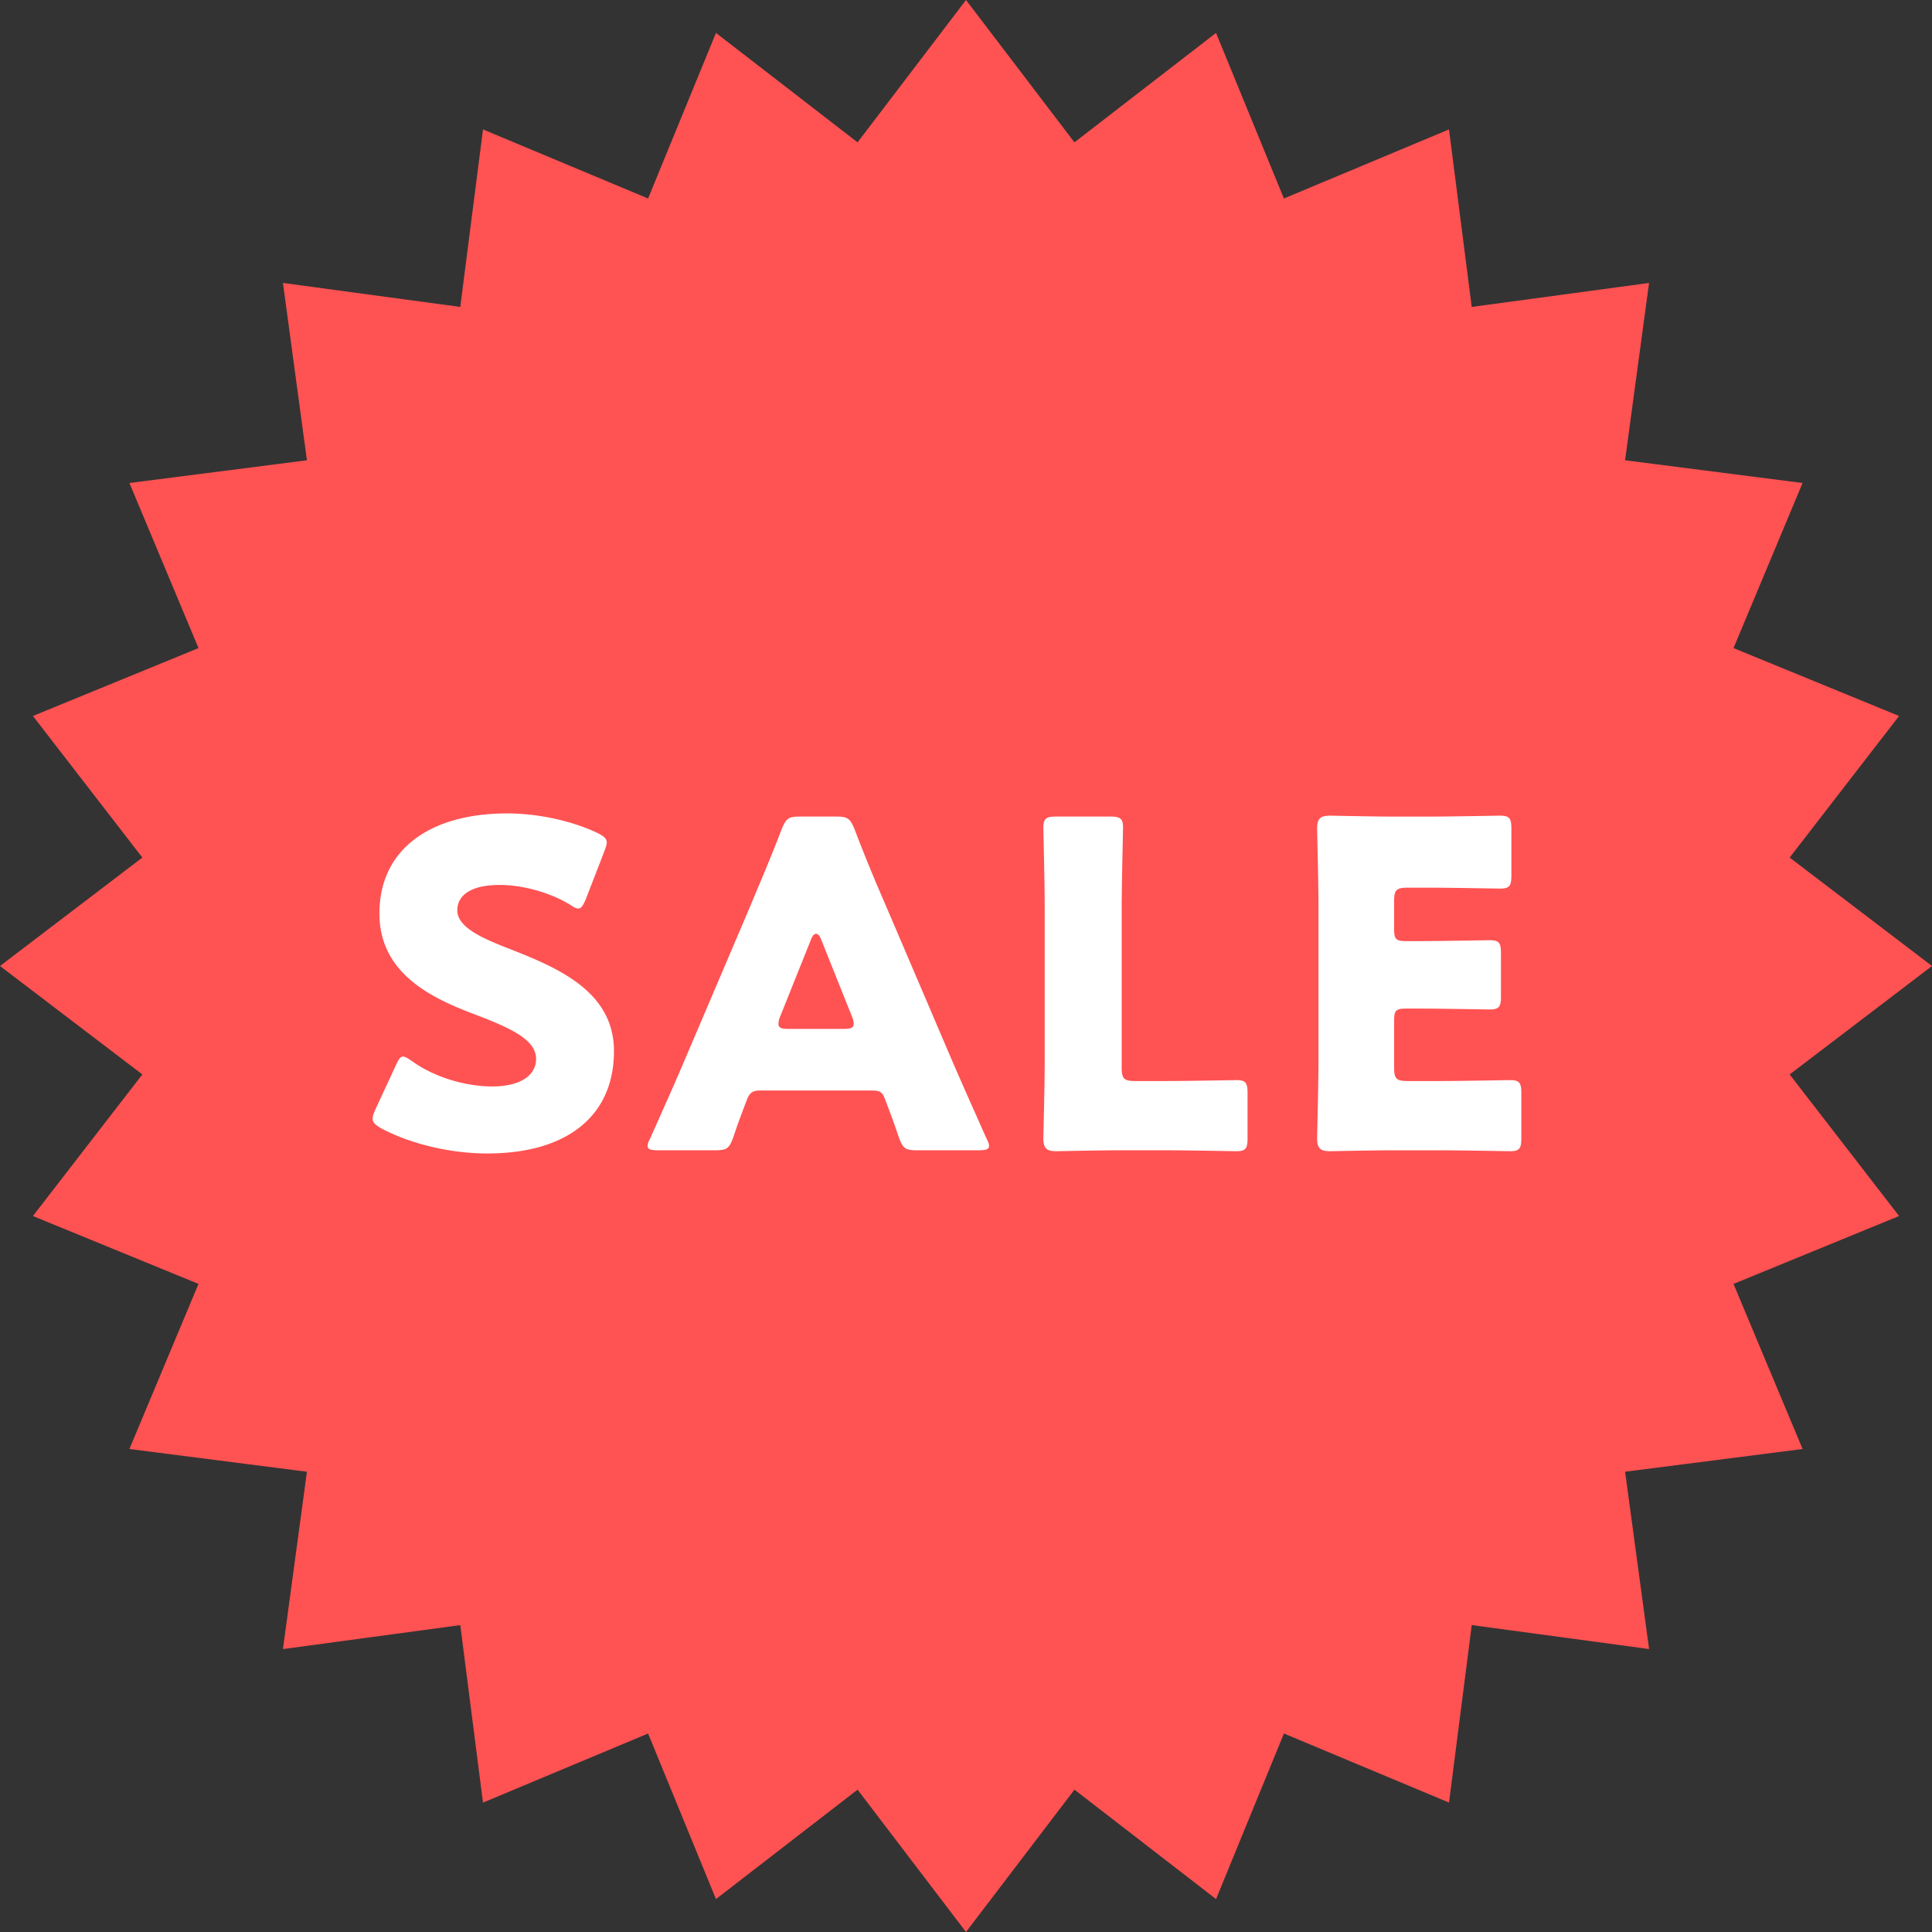 <svg xmlns="http://www.w3.org/2000/svg" width="80" height="80" fill="none"><rect width="100%" height="100%" fill="#333333" stroke="none"/><path fill="#FF5252" d="m40 0 4.49 5.894 5.863-4.531 2.811 6.856L60 5.359l.941 7.35 7.343-.993-.993 7.343 7.35.941-2.86 6.836 6.856 2.811-4.531 5.863L80 40l-5.894 4.49 4.531 5.863-6.856 2.811L74.642 60l-7.35.941.993 7.343-7.343-.993-.941 7.35-6.836-2.86-2.811 6.856-5.863-4.531L40 80l-4.49-5.894-5.863 4.531-2.811-6.856L20 74.642l-.941-7.35-7.343.993.993-7.343L5.359 60l2.86-6.836-6.856-2.811 4.531-5.863L0 40l5.894-4.49-4.531-5.863 6.856-2.811L5.359 20l7.35-.941-.993-7.343 7.343.993.941-7.35 6.836 2.86 2.811-6.856 5.863 4.531z"/><path fill="#fff" d="M58.29 44.763h1.33c.882 0 2.775-.038 2.907-.038.393 0 .468.113.468.544v1.856c0 .432-.075.544-.468.544-.132 0-2.025-.037-2.907-.037h-1.912c-.863 0-2.513.037-2.644.037-.394 0-.525-.131-.525-.525 0-.131.056-2.212.056-3.206v-6.431c0-.994-.056-3.075-.056-3.207 0-.393.131-.525.525-.525.131 0 1.781.038 2.644.038h1.5c.881 0 2.775-.038 2.906-.038.394 0 .469.113.469.544v1.931c0 .432-.075.544-.469.544-.131 0-2.025-.037-2.906-.037h-.919c-.469 0-.562.093-.562.562v1.144c0 .431.075.506.506.506h.544c.88 0 2.775-.037 2.906-.037.394 0 .469.112.469.543v1.782c0 .43-.075.543-.47.543-.13 0-2.024-.037-2.905-.037h-.544c-.431 0-.506.075-.506.506V44.2c0 .47.093.563.562.563M48.284 47.631h-1.912c-.863 0-2.513.038-2.644.038-.394 0-.525-.131-.525-.525 0-.131.056-2.213.056-3.206v-6.376c0-.993-.056-3.15-.056-3.28 0-.394.113-.47.544-.47h2.212c.432 0 .544.076.544.47 0 .13-.056 2.287-.056 3.28V44.2c0 .469.094.563.562.563h1.275c.882 0 2.775-.038 2.907-.038.393 0 .468.112.468.544v1.856c0 .431-.075.544-.468.544-.132 0-2.025-.038-2.907-.038M36.116 45.156h-4.65c-.3 0-.43.094-.543.394-.132.356-.282.713-.563 1.556-.169.45-.262.525-.75.525h-2.362c-.3 0-.432-.037-.432-.187 0-.075.038-.169.113-.319.694-1.556 1.069-2.4 1.387-3.15l2.757-6.469c.356-.862.806-1.894 1.293-3.169.188-.45.282-.525.77-.525h1.48c.488 0 .582.076.77.526a70 70 0 0 0 1.274 3.112l2.756 6.45c.357.825.732 1.669 1.425 3.225.075.15.113.244.113.319 0 .15-.131.187-.431.187h-2.55c-.488 0-.582-.075-.75-.525-.282-.843-.432-1.2-.563-1.556-.112-.319-.206-.394-.544-.394m-2.53-6.262L32.31 42.08a.8.8 0 0 0-.075.319c0 .169.131.206.431.206h2.25c.3 0 .432-.037.432-.206a.8.8 0 0 0-.075-.319l-1.275-3.187c-.057-.15-.132-.225-.207-.225s-.15.075-.206.225M21.092 39.288c2.006.787 4.331 1.762 4.331 4.237 0 2.663-1.912 4.238-5.25 4.238-1.593 0-3.243-.431-4.368-1.031-.263-.15-.375-.244-.375-.413 0-.094.037-.206.112-.375l.844-1.819c.112-.243.187-.375.3-.375.094 0 .206.075.375.188.956.694 2.269 1.05 3.319 1.05 1.125 0 1.818-.431 1.818-1.144 0-.825-1.143-1.312-2.68-1.894-1.763-.675-3.807-1.706-3.807-4.125 0-2.643 2.081-4.143 5.287-4.143 1.35 0 2.757.337 3.732.806.262.131.393.225.393.394 0 .093-.037.206-.093.356l-.77 1.987c-.112.263-.187.394-.318.394-.094 0-.187-.056-.356-.169-.806-.487-1.931-.806-2.888-.806-1.293 0-1.762.488-1.762 1.05 0 .694.994 1.144 2.156 1.594"/></svg>